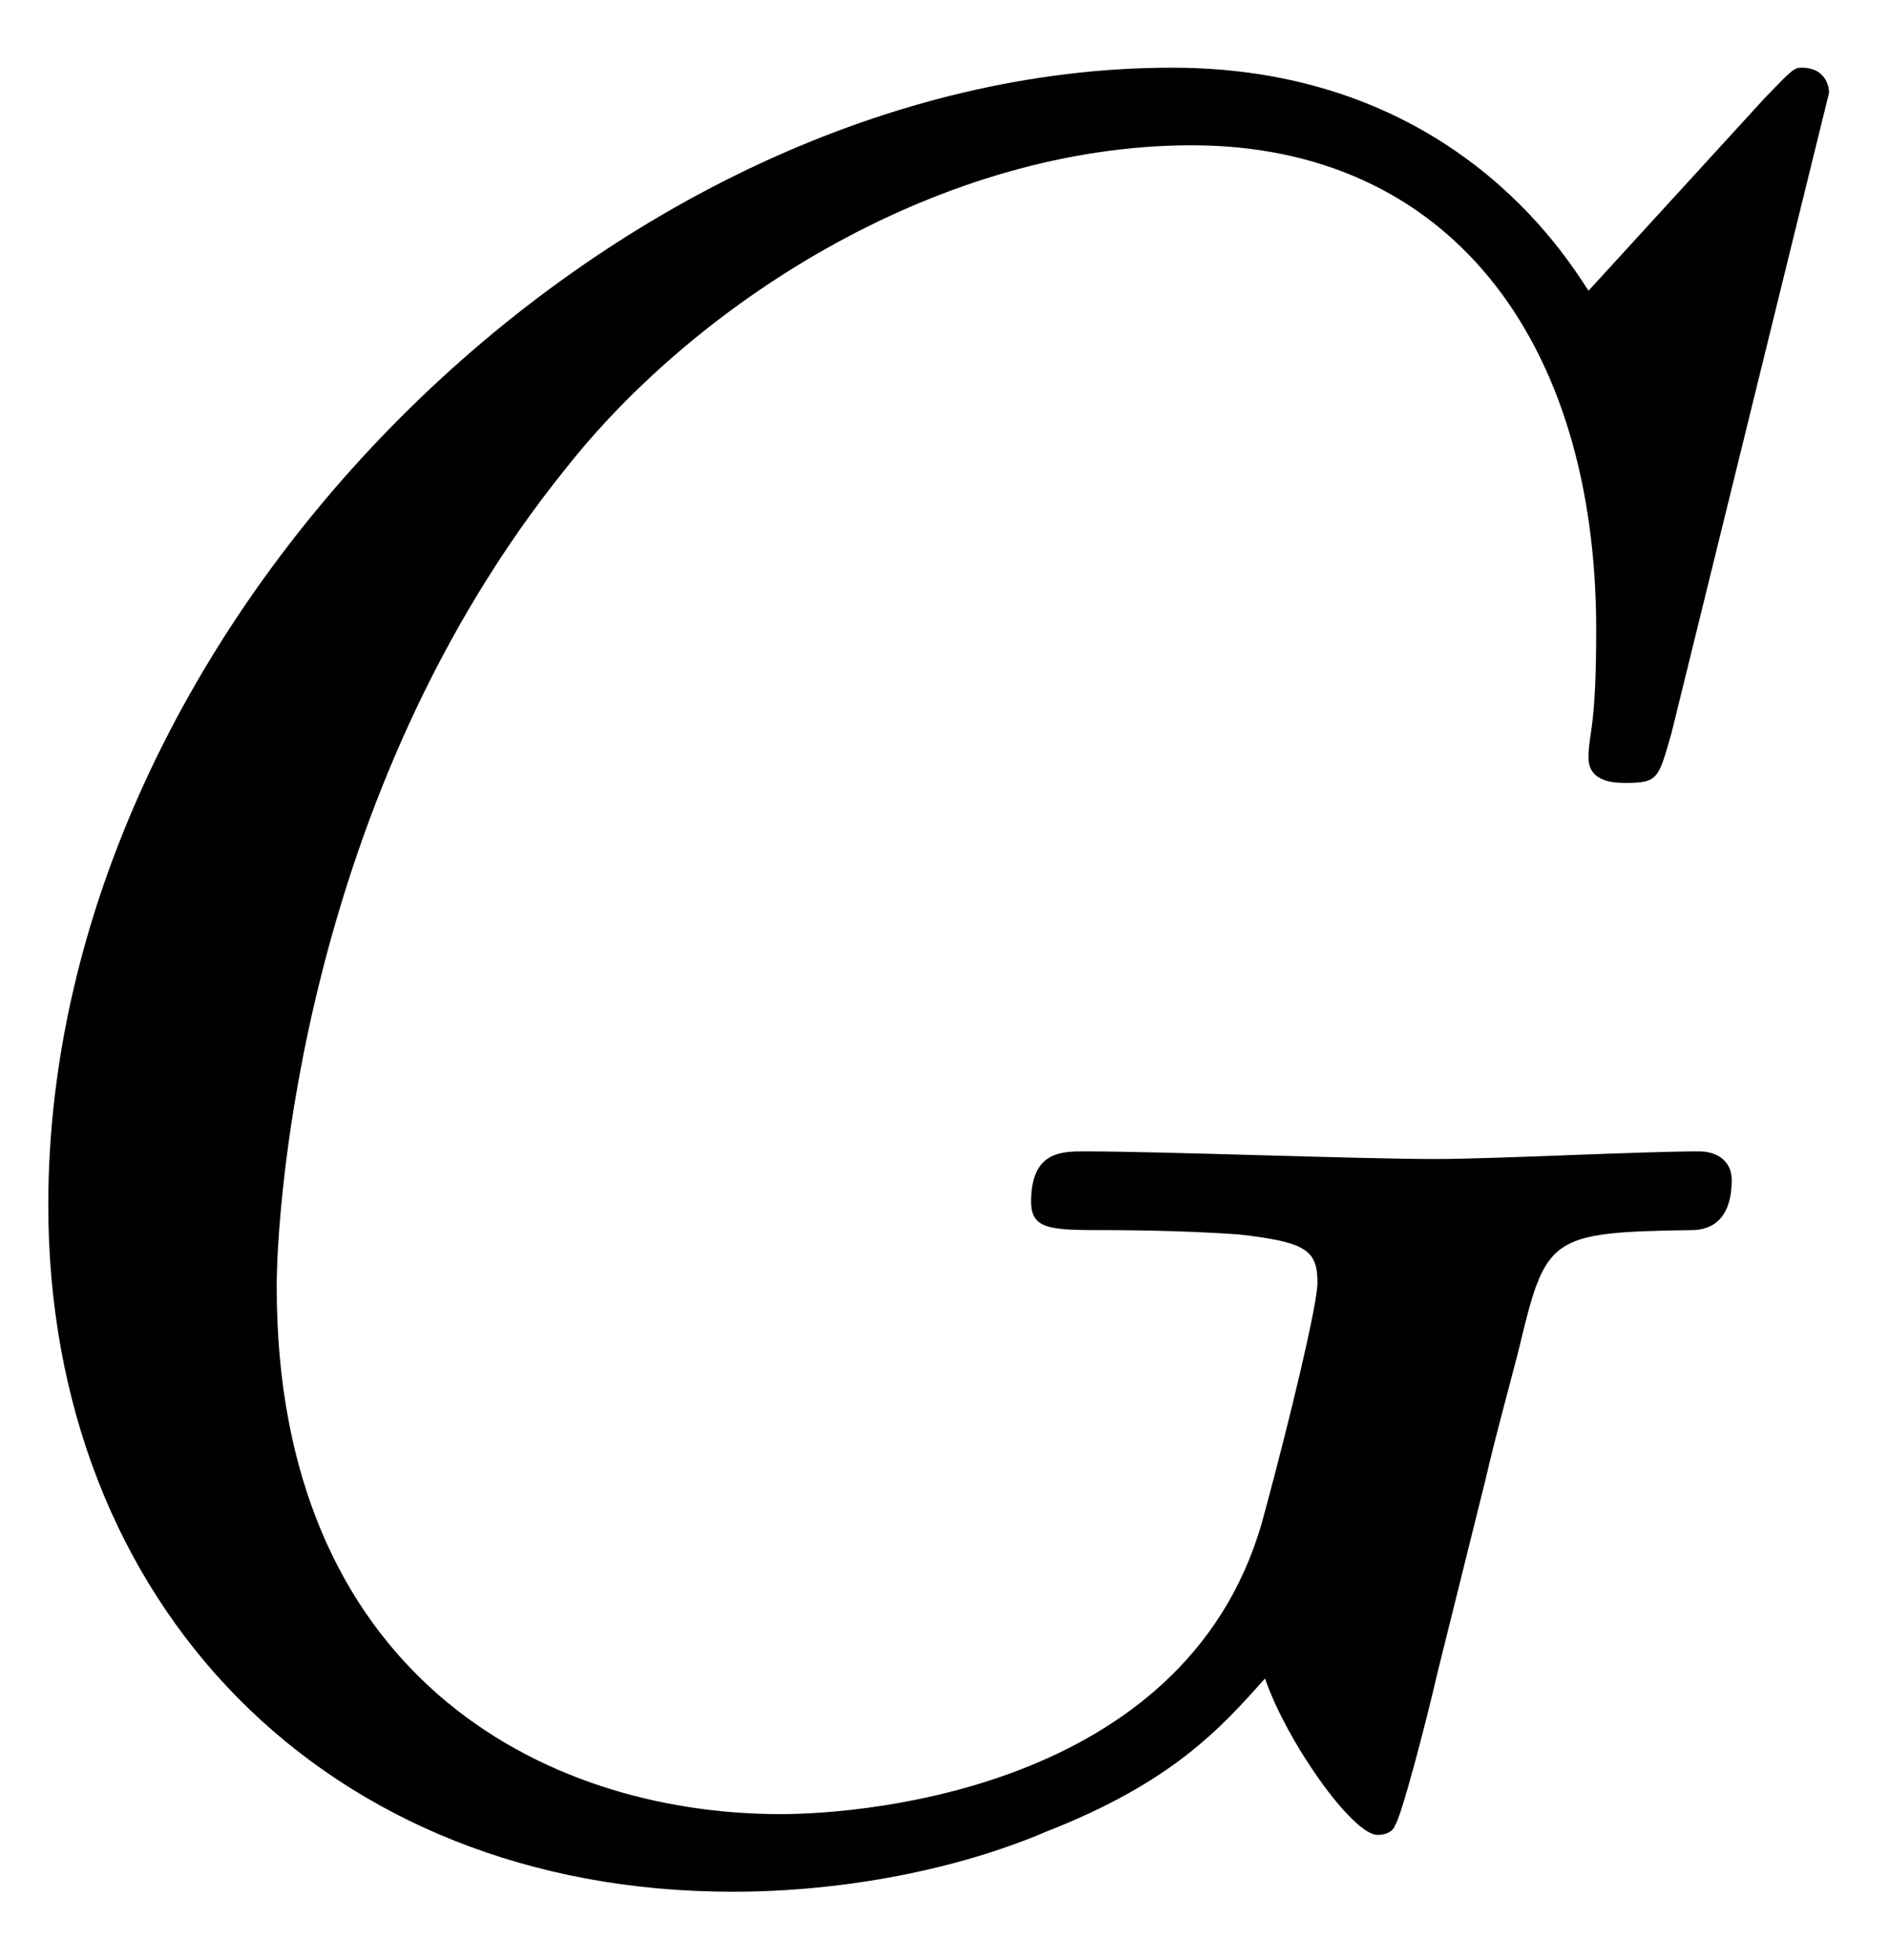 <?xml version="1.0" encoding="UTF-8"?>
<svg xmlns="http://www.w3.org/2000/svg" xmlns:xlink="http://www.w3.org/1999/xlink" width="27pt" height="28pt" viewBox="0 0 27 28" version="1.1"><!--latexit:AAAE9HjabVNrbFRFFD4zU0rpUnrb8igt0AvdKj6AbRW3iGBbylbFLo99dNvtUmfv
zm4vvXvv5t65yHbTZOKDPxBiCDFGRe32D8UHosaYSvyhMUaJibaNJsboD2OMP0yM
iX+Mic4+RDTM5OaeOTPnzHe+800yZ+gO9/mWESY1K2ofPxXznmS2o1tmzGslTzCN
O6NeamuTunSHvdzKNQM6/coVZevKuq3bOr1dt92+/Y477+ru3bOvf+ih4OGR2PiE
lpo0LIdHvKZrGEur6j2r16sjwdDOKZZ3xuS/mjfq1QzqOPMNaxqVpuaWtesEFkTU
iBWiVqwUdWKVqJ/f0LqxrX3T5i0dwiNWizWiUTSJNtEuNostQo0lqcMM3WQRzTIs
O5y1UizCdW6wWM5mNJs0WCJLM6ae1jXKZUnhFOVsQmlMUm0qY1uumTpQChxzLNfW
WJid4p1QHUt37/Ds3OWLBEPHhgbGg6HywVCOaizgU+UEBYmGxZ577t09VinDpFkW
q5jMGakGFO/z/2PGgqHD5bqVmkXP/XsfGJVEONzWzYxQjshE+x+UwIKhYZdTiTtU
3pnb3+eXcZXF0oDnwODBwI21BNXPpZV0OXNEs9goWiaUxfGUpblZZvIykni3L8cT
BWpzXTPYTP246zBZwxTNsLg0S5idRKHM3ozaJT0pNW3Z8jO5WvbeHFGgWcfJZ5Py
ZJbySef/eyXnrfbiLk/3Jgq6mZNITa1yUdo1VG6pPJ9jakq3JS9GXhpUs3WJVdUm
qU01LpVYXxLQw4eGZx8Ra2cfFetEazQYCkiAy0eOHvOEwpGoXIf0aSaJSQcMmnHk
OigL6+zbXmmlooj1YkN02DKpZkmmR8eqGYpxf9WS3sRxSeigrpV0Qu18MeGXzsfo
hNJ8E8+pCvXFpP+W/s6+gcqVi8yTzpQkz3UJpP/9bX+cU6+dFZtkSv2EvHNQ6rA4
5a9aJa1ld/kC3aqcIBpKnc4dDIiOUk+PDskg9+SE0nJDHP+inHMT/rJsDrE8S/VX
n+mX+emwbVlcIKiDJmiDTtgBPeCHOFCYhBwU4Ak4C+fgGTgPF+BZeA6ehxfhJbgE
l+E1eAPehLfgHXgX3oMFuAYfw3X4Ar6C7+EX+A3VoEbUijpQF+pBe9BetA8NoGEU
RccRRTqyEUd59CR6Gp1GZ9BFNIsuo6toAX2CPkXX0ee4iOfxq/h1fAVfxW/jBfwR
/gwv4W/wD/hH/BP+Gf+Kf8d/4r9ILfGQVtJOVLKb9JJhEiVxohGDmMQh02SGPEXO
kPPkAnmBXCQvk1kyRy6RD8iHZJl8Tb6t9ACj6lMuwH8G+e5vi96X8w==
-->
<defs>
<g>
<symbol overflow="visible" id="glyph0-0">
<path style="stroke:none;" d=""/>
</symbol>
<symbol overflow="visible" id="glyph0-1">
<path style="stroke:none;" d="M 27.25 -24.922 C 27.25 -25.031 27.188 -25.281 26.859 -25.281 C 26.75 -25.281 26.719 -25.25 26.328 -24.844 L 23.812 -22.094 C 23.484 -22.594 21.844 -25.281 17.859 -25.281 C 9.859 -25.281 1.797 -17.359 1.797 -9.031 C 1.797 -3.328 5.766 0.781 11.578 0.781 C 13.156 0.781 14.781 0.469 16.062 -0.078 C 17.859 -0.781 18.547 -1.547 19.188 -2.266 C 19.5 -1.359 20.438 -0.031 20.797 -0.031 C 20.984 -0.031 21.047 -0.141 21.047 -0.172 C 21.125 -0.25 21.484 -1.609 21.656 -2.359 L 22.344 -5.125 C 22.484 -5.734 22.656 -6.344 22.812 -6.953 C 23.203 -8.578 23.234 -8.641 25.281 -8.672 C 25.453 -8.672 25.859 -8.719 25.859 -9.391 C 25.859 -9.641 25.672 -9.797 25.391 -9.797 C 24.562 -9.797 22.453 -9.688 21.625 -9.688 C 20.516 -9.688 17.719 -9.797 16.609 -9.797 C 16.281 -9.797 15.844 -9.797 15.844 -9.078 C 15.844 -8.672 16.141 -8.672 16.922 -8.672 C 16.969 -8.672 18 -8.672 18.828 -8.609 C 19.766 -8.5 19.938 -8.391 19.938 -7.922 C 19.938 -7.609 19.547 -5.984 19.188 -4.656 C 18.188 -0.719 13.516 -0.328 12.266 -0.328 C 8.828 -0.328 5.062 -2.359 5.062 -7.859 C 5.062 -8.969 5.422 -14.875 9.188 -19.547 C 11.109 -21.984 14.594 -24.172 18.141 -24.172 C 21.797 -24.172 23.922 -21.406 23.922 -17.25 C 23.922 -15.812 23.812 -15.781 23.812 -15.422 C 23.812 -15.062 24.203 -15.062 24.344 -15.062 C 24.812 -15.062 24.812 -15.125 25 -15.781 Z M 27.25 -24.922 "/>
</symbol>
</g>
<clipPath id="clip1">
  <path d="M 0 0 L 27 0 L 27 27.398 L 0 27.398 Z M 0 0 "/>
</clipPath>
</defs>
<g id="surface1">
<g clip-path="url(#clip1)" clip-rule="nonzero">
<g style="fill:rgb(0%,0%,0%);fill-opacity:1;">
  <use xlink:href="#glyph0-1" x="-1.107" y="26.248"/>
</g>
</g>
</g>
</svg>
